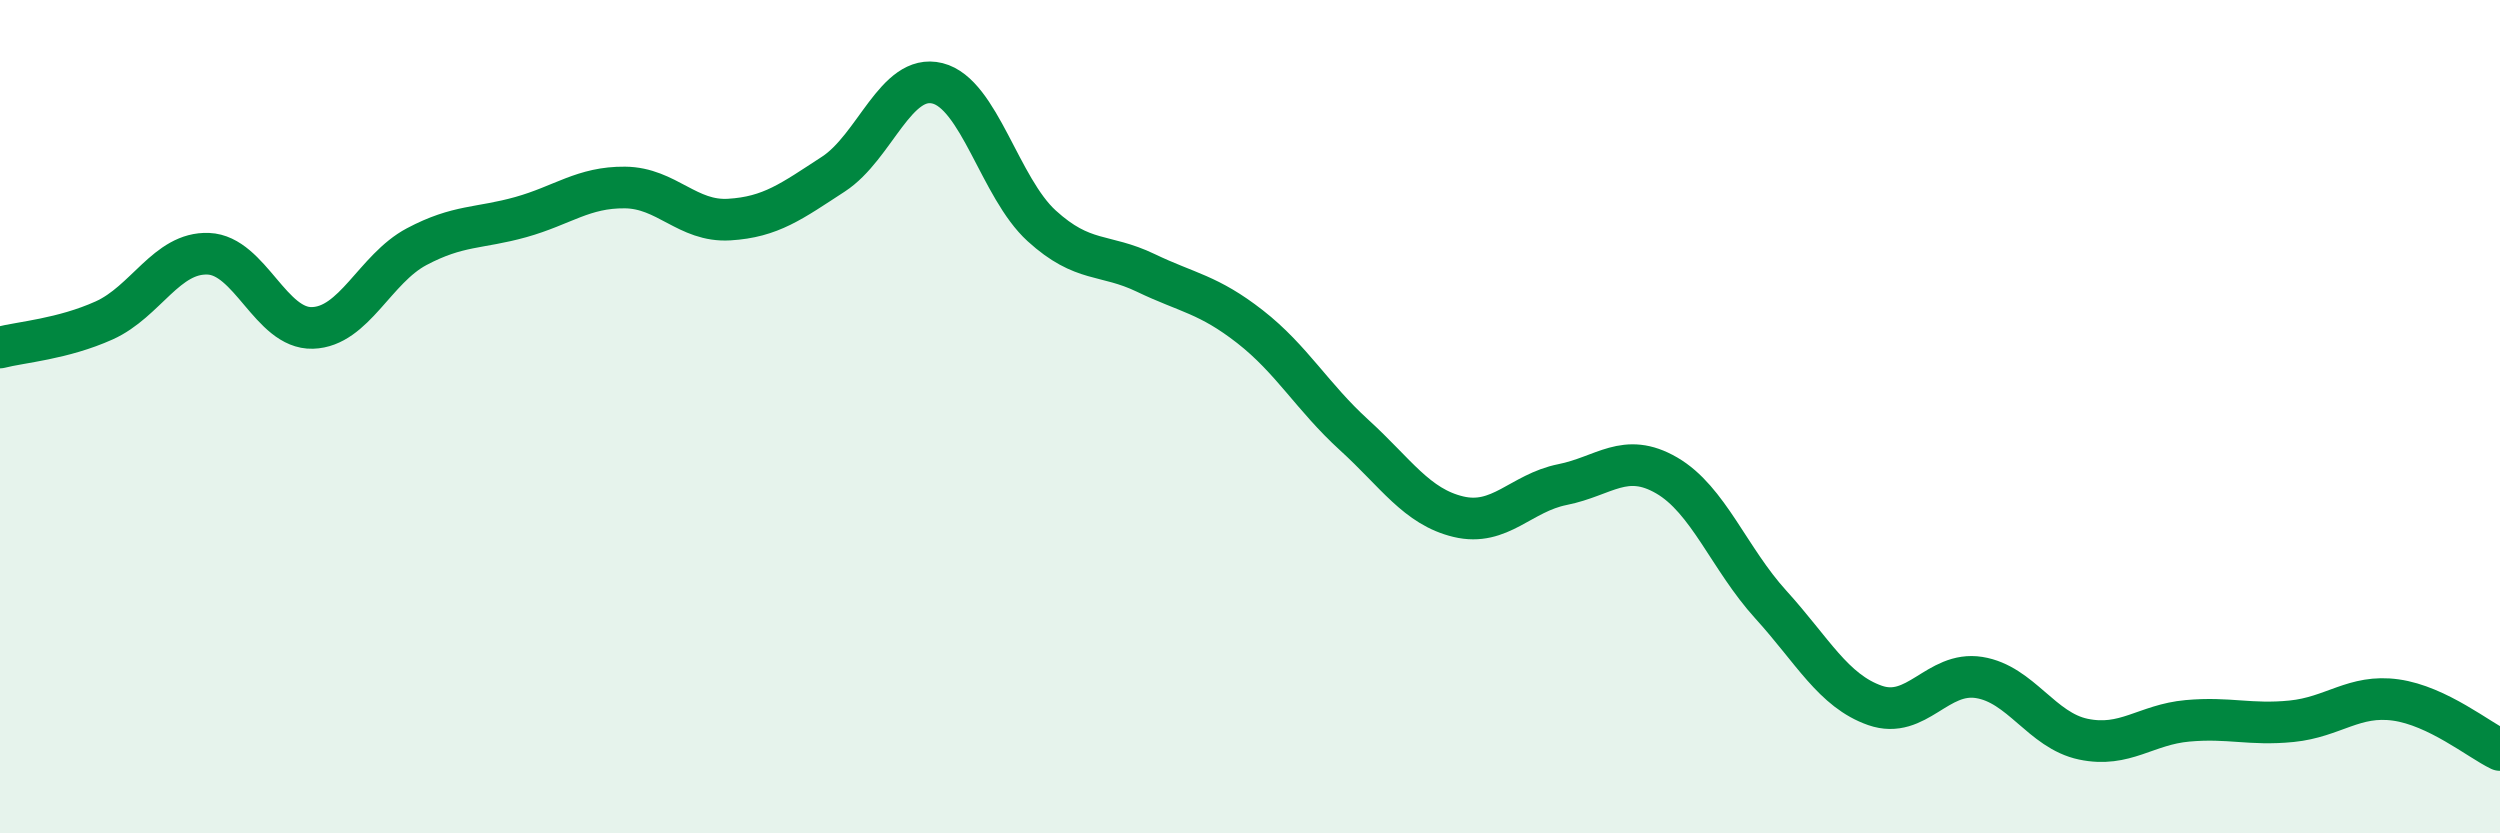 
    <svg width="60" height="20" viewBox="0 0 60 20" xmlns="http://www.w3.org/2000/svg">
      <path
        d="M 0,8.34 C 0.5,8.21 1.5,8.14 2.5,7.69 C 3.5,7.24 4,6.05 5,6.09 C 6,6.13 6.5,7.9 7.5,7.87 C 8.5,7.84 9,6.45 10,5.92 C 11,5.39 11.5,5.49 12.5,5.21 C 13.5,4.93 14,4.49 15,4.5 C 16,4.51 16.5,5.33 17.5,5.27 C 18.5,5.21 19,4.83 20,4.18 C 21,3.53 21.5,1.75 22.5,2 C 23.5,2.25 24,4.51 25,5.42 C 26,6.33 26.5,6.07 27.5,6.55 C 28.5,7.03 29,7.06 30,7.84 C 31,8.62 31.5,9.53 32.5,10.44 C 33.5,11.35 34,12.16 35,12.4 C 36,12.64 36.5,11.83 37.5,11.63 C 38.5,11.43 39,10.83 40,11.41 C 41,11.99 41.5,13.41 42.5,14.51 C 43.5,15.61 44,16.58 45,16.93 C 46,17.28 46.5,16.1 47.5,16.26 C 48.5,16.42 49,17.53 50,17.74 C 51,17.95 51.5,17.39 52.5,17.3 C 53.5,17.21 54,17.41 55,17.31 C 56,17.21 56.5,16.66 57.5,16.8 C 58.5,16.94 59.5,17.76 60,18L60 20L0 20Z"
        fill="#008740"
        opacity="0.1"
        stroke-linecap="round"
        stroke-linejoin="round"
      />
      <path
        d="M 0,8.34 C 0.5,8.21 1.5,8.14 2.5,7.69 C 3.5,7.24 4,6.05 5,6.09 C 6,6.13 6.5,7.9 7.5,7.87 C 8.5,7.84 9,6.45 10,5.92 C 11,5.39 11.5,5.49 12.5,5.21 C 13.5,4.93 14,4.49 15,4.5 C 16,4.51 16.5,5.33 17.5,5.27 C 18.5,5.21 19,4.83 20,4.18 C 21,3.53 21.5,1.75 22.5,2 C 23.5,2.25 24,4.51 25,5.42 C 26,6.33 26.5,6.07 27.5,6.55 C 28.5,7.03 29,7.06 30,7.84 C 31,8.62 31.5,9.53 32.5,10.44 C 33.5,11.35 34,12.16 35,12.4 C 36,12.64 36.5,11.83 37.5,11.63 C 38.5,11.43 39,10.83 40,11.41 C 41,11.99 41.5,13.41 42.5,14.51 C 43.5,15.61 44,16.58 45,16.93 C 46,17.28 46.5,16.1 47.5,16.26 C 48.5,16.42 49,17.53 50,17.74 C 51,17.95 51.5,17.39 52.5,17.3 C 53.5,17.21 54,17.41 55,17.31 C 56,17.21 56.5,16.66 57.5,16.8 C 58.5,16.94 59.5,17.76 60,18"
        stroke="#008740"
        stroke-width="1"
        fill="none"
        stroke-linecap="round"
        stroke-linejoin="round"
      />
    </svg>
  